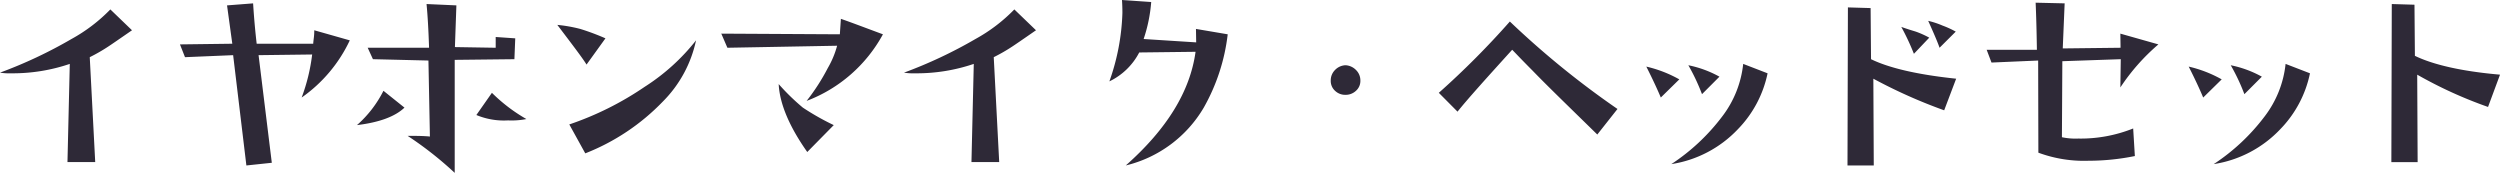 <svg xmlns="http://www.w3.org/2000/svg" width="371.687" height="25.7"><path data-name="svg/05/h4-text-05-02_pc.svg" d="M16.406 1.4a24.434 24.434 0 01-5.781 4.4A67.634 67.634 0 010 10.8a8.433 8.433 0 001.656.1 26.373 26.373 0 008.719-1.4l-.344 14.6h4.125l-.812-15.6a25.433 25.433 0 002.781-1.6q.468-.3 3.5-2.4zm30.318 3.1a8.464 8.464 0 01-.063 1.1q-.093.75-.093.9h-8.407c-.208-1.8-.385-3.7-.531-6l-3.875.3.781 5.7-7.781.1.75 1.9 7.156-.3 1.969 16.4 3.781-.4-1.968-16 7.968-.1a27.564 27.564 0 01-1.562 6.4A21.579 21.579 0 0052.005 6zm26.411 9.3l-2.312 3.3a10.62 10.62 0 004.718.8 11.282 11.282 0 002.719-.2 24.613 24.613 0 01-5.125-3.9zm.562-8.3v1.6L67.635 7l.219-6.2-4.438-.2c.167 1.7.292 3.9.375 6.5h-9.125l.781 1.7 8.251.2.218 11.3c-.979-.1-2.083-.1-3.312-.1a52.537 52.537 0 017 5.5V8.9l8.875-.1.125-3.1zm-16.687 8a16.928 16.928 0 01-3.937 5.1c3.353-.4 5.708-1.3 7.062-2.6zm29.255-9.2a21.778 21.778 0 00-3.406-.6c2.354 3.1 3.8 5 4.344 5.9l2.812-3.9a34.834 34.834 0 00-3.75-1.4zm9.594 8.6a46.107 46.107 0 01-11.219 5.6l2.375 4.3a32.468 32.468 0 0011.531-7.7 18.249 18.249 0 004.938-9.1 30.733 30.733 0 01-7.625 6.9zM125.02 2.8l-.156 2.3-17.625-.1.906 2.1 16.313-.3a13.522 13.522 0 01-1.376 3.3 30.624 30.624 0 01-3.156 4.9 21.621 21.621 0 0011.344-9.9c-2.437-.9-4.521-1.7-6.25-2.3zM119.364 16a32.6 32.6 0 01-3.594-3.5c.146 2.9 1.563 6.3 4.25 10.1l3.938-4a37.472 37.472 0 01-4.594-2.6zm31.442-14.6a24.455 24.455 0 01-5.781 4.4 67.677 67.677 0 01-10.625 5 8.433 8.433 0 001.656.1 26.373 26.373 0 008.719-1.4l-.344 14.6h4.125l-.812-15.6a25.433 25.433 0 002.781-1.6q.47-.3 3.5-2.4zm27.005 2.9l.032 2-7.813-.5a22.486 22.486 0 001.125-5.5l-4.344-.3c.042.6.063 1.3.063 1.9a33.136 33.136 0 01-1.938 10.2 9.739 9.739 0 004.438-4.3l8.375-.1c-.813 5.9-4.271 11.5-10.375 16.9a18.471 18.471 0 0011.594-8.6 28.886 28.886 0 003.562-10.9zm23.786 6.1a2.335 2.335 0 00-1.562-.7 2.279 2.279 0 00-1.547.7 2.191 2.191 0 00-.64 1.6 1.97 1.97 0 00.64 1.5 2.182 2.182 0 001.547.6 2.235 2.235 0 001.562-.6 1.947 1.947 0 00.657-1.5 2.163 2.163 0 00-.657-1.6zm22.88-7.2a123.816 123.816 0 01-10.562 10.6l2.781 2.8c1.521-1.9 4.229-4.9 8.125-9.2.125.1 1.135 1.2 3.032 3.1 2.124 2.2 5.333 5.3 9.625 9.5l3-3.8a129.62 129.62 0 01-16-13zm26.537 6.5a29.943 29.943 0 012.031 4.3l2.594-2.6a16.056 16.056 0 00-4.625-1.7zm8.156-.2a15.531 15.531 0 01-3.109 7.8 30.211 30.211 0 01-7.578 7.1 17.228 17.228 0 009.906-5.2 16.77 16.77 0 004.406-8.3zm-14.406.4c1.062 2.1 1.781 3.7 2.156 4.6l2.75-2.7a18.5 18.5 0 00-4.906-1.9zM288.8 3.8a12.512 12.512 0 00-2.125-.7c.854 1.9 1.416 3.2 1.687 4l2.407-2.4a13.788 13.788 0 00-1.969-.9zm-3.969.9c-.312-.1-1.031-.3-2.156-.7a35.573 35.573 0 011.875 4l2.281-2.4a13.292 13.292 0 00-2-.9zm-6.656 4.1l-.063-7.6-3.375-.1-.062 23.5h3.906l-.062-12.9a76.518 76.518 0 0010.531 4.7l1.781-4.7c-5.771-.6-9.989-1.6-12.656-2.9zM315.243 5l.031 2.1-8.594.1.281-6.7-4.312-.1c.083 1.9.145 4.2.187 7h-7.469l.719 1.9 6.938-.3.031 13.7a19.522 19.522 0 007.438 1.2 34.638 34.638 0 006.906-.7l-.25-4.1a21.008 21.008 0 01-8.156 1.5 9.544 9.544 0 01-2.438-.2l.063-11.3 8.687-.3-.062 4.2a30.534 30.534 0 015.656-6.4zm16.411 4.7a29.943 29.943 0 012.031 4.3l2.594-2.6a16.056 16.056 0 00-4.625-1.7zm8.156-.2a15.522 15.522 0 01-3.109 7.8 30.211 30.211 0 01-7.578 7.1 17.231 17.231 0 009.906-5.2 16.77 16.77 0 004.406-8.3zm-14.406.4c1.062 2.1 1.781 3.7 2.156 4.6l2.75-2.7a18.516 18.516 0 00-4.906-1.9zm33.63-1.6l-.063-7.6-3.375-.1-.062 23.5h3.906l-.062-13a64.1 64.1 0 0010.531 4.8l1.781-4.8c-5.771-.5-9.99-1.5-12.656-2.8z" fill="#2e2937" fill-rule="evenodd"/></svg>